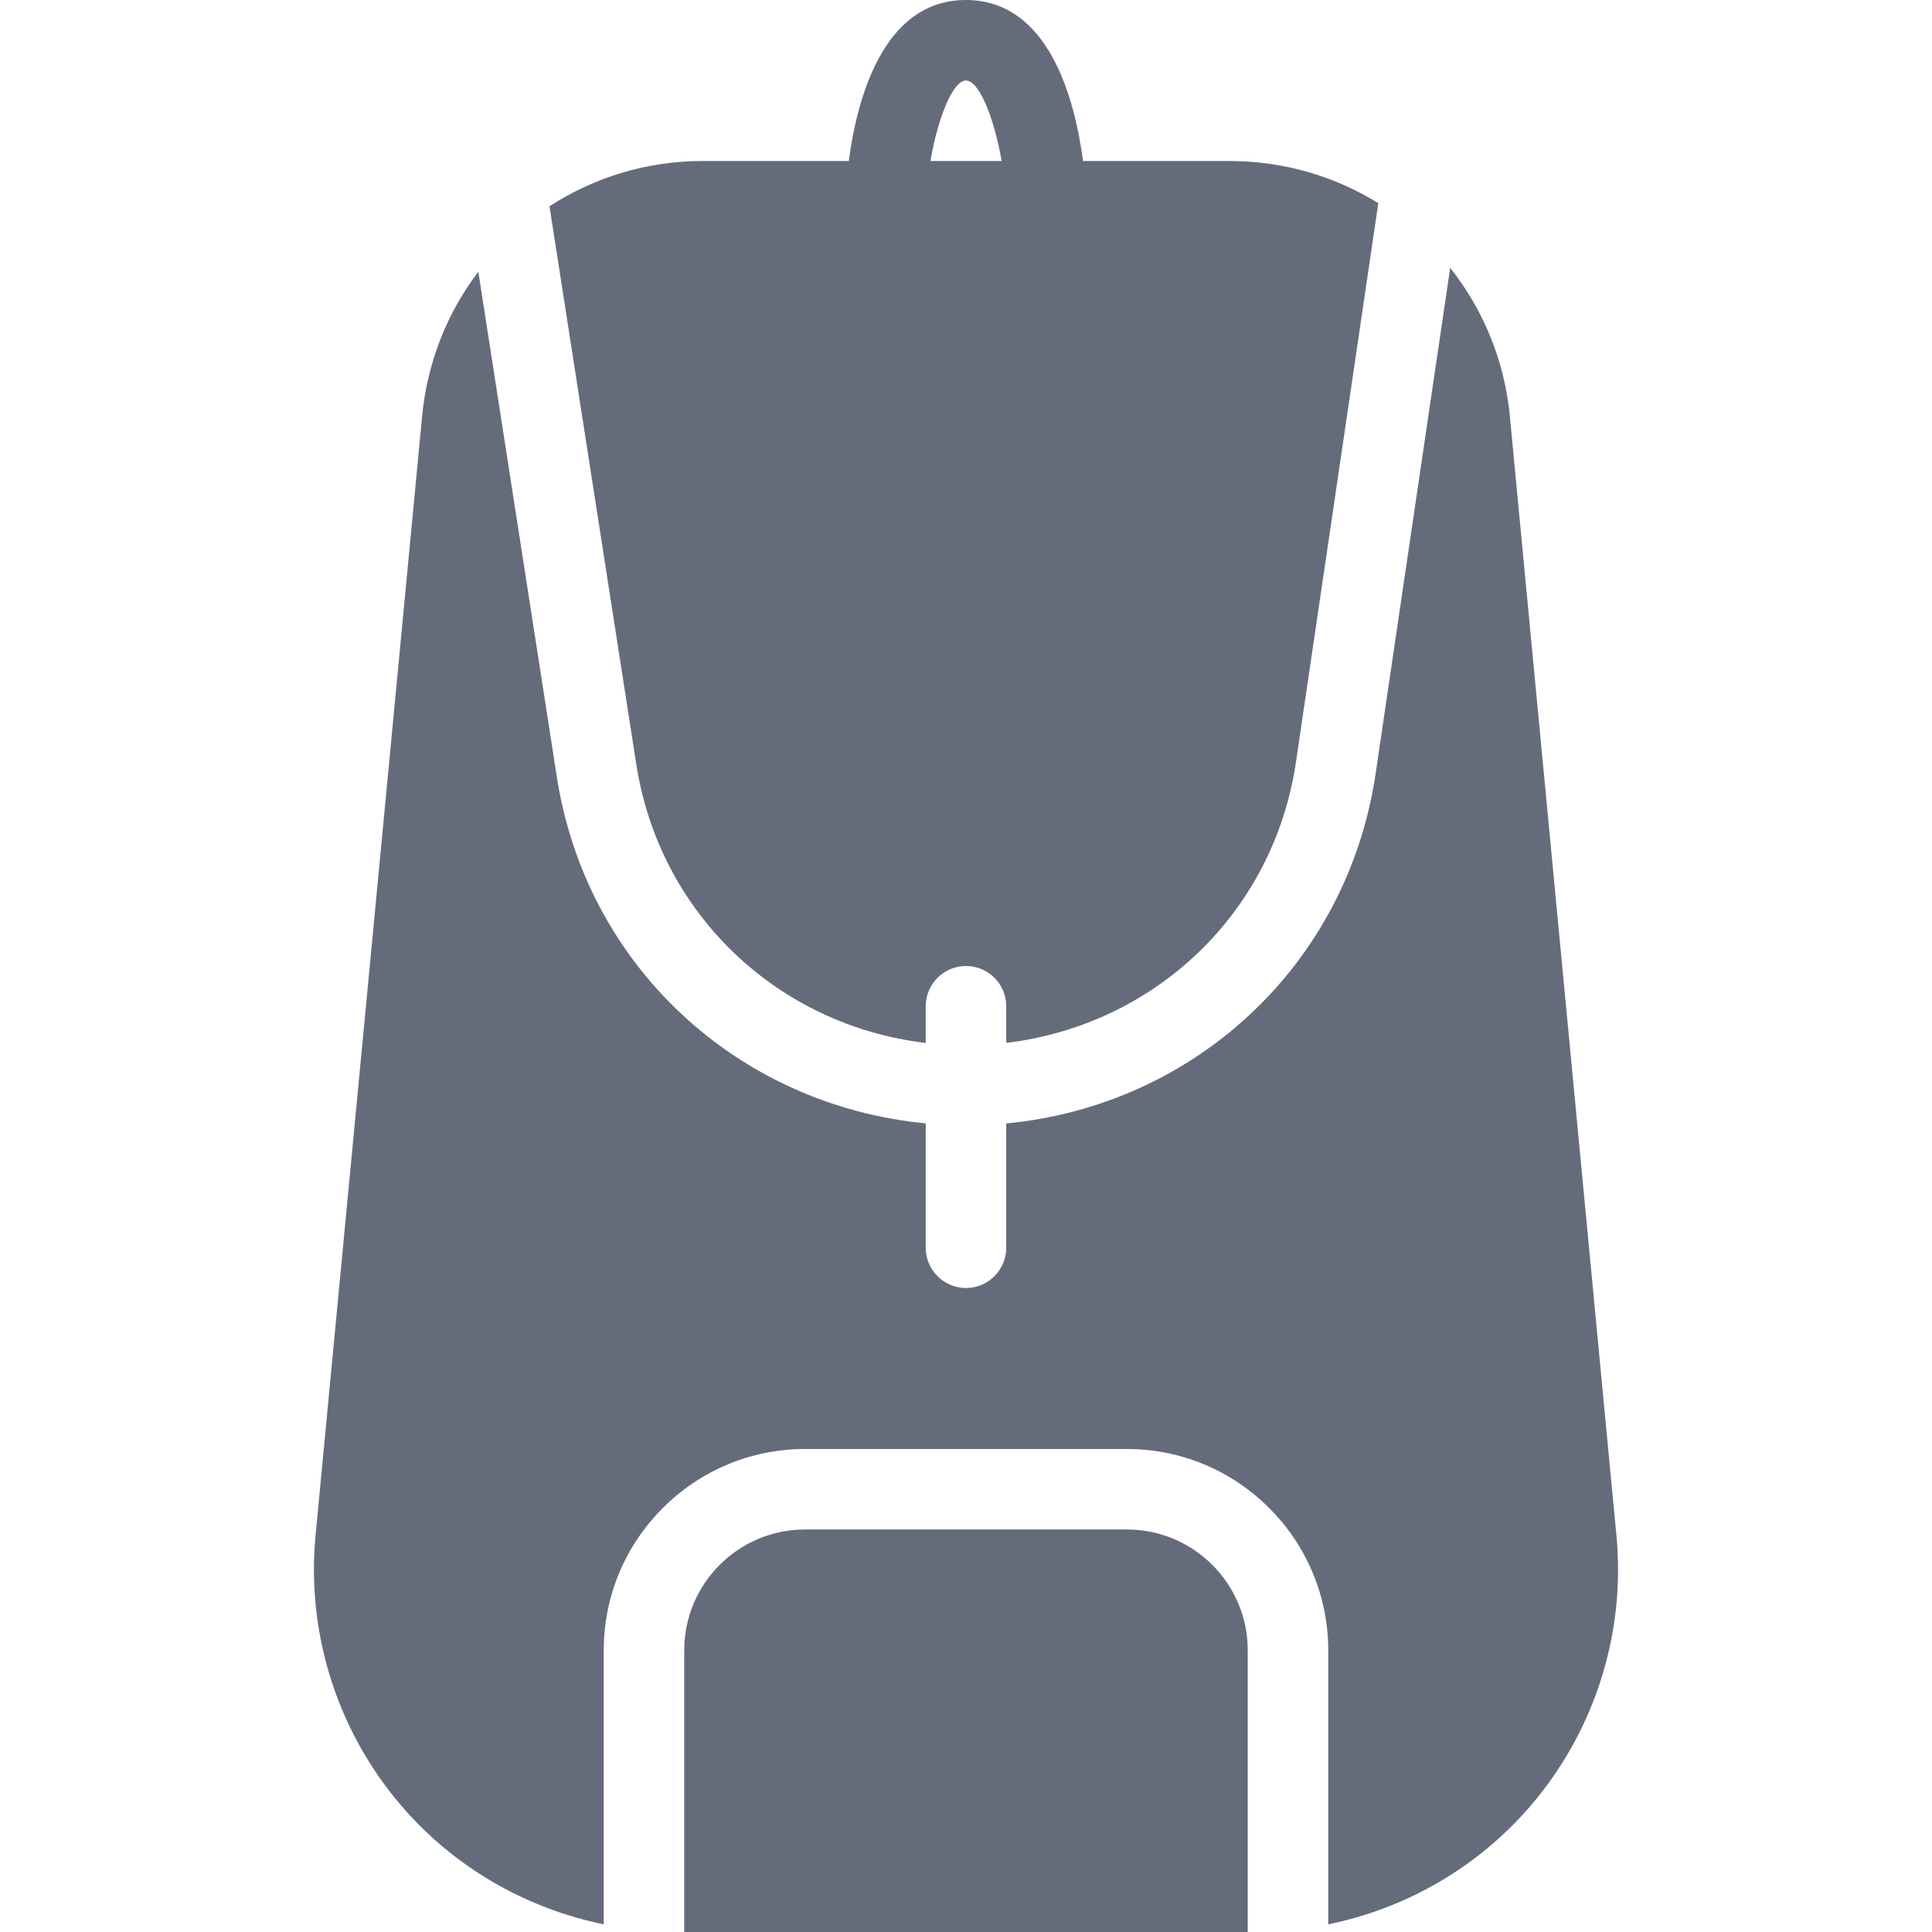 <?xml version="1.0"?>
<svg xmlns="http://www.w3.org/2000/svg" xmlns:xlink="http://www.w3.org/1999/xlink" xmlns:svgjs="http://svgjs.com/svgjs" version="1.1" width="512" height="512" x="0" y="0" viewBox="0 0 512 512" style="enable-background:new 0 0 512 512" xml:space="preserve" class=""><g>
<g xmlns="http://www.w3.org/2000/svg">
	<g>
		<g>
			<path d="M245.33,276.395v-9.728c0-5.888,4.779-10.667,10.667-10.667s10.667,4.779,10.667,10.667v9.707     c39.275-4.693,70.763-34.283,76.757-74.261l21.845-148.267c-11.456-7.104-25.003-11.179-39.488-11.179h-38.763     C284.904,26.688,278.141,0,255.976,0c-22.165,0-28.928,26.688-31.04,42.667h-38.763c-14.955,0-28.864,4.437-40.555,11.989     l22.933,147.413C174.568,242.112,206.12,271.744,245.33,276.395z M255.997,21.333c3.435,0,7.424,9.728,9.451,21.333h-18.88     C248.573,31.061,252.562,21.333,255.997,21.333z" fill="#646c7c" data-original="#000000" style="" class=""/>
			<path d="M428.37,406.891l-28.245-296.64c-1.429-14.912-7.168-28.331-15.808-39.275L364.52,205.248     c-7.595,50.56-48,87.723-97.856,92.48v32.939c0,5.888-4.779,10.667-10.667,10.667s-10.667-4.779-10.667-10.667v-32.96     c-49.941-4.8-90.283-41.92-97.856-92.416L126.76,72.021c-8.171,10.731-13.504,23.829-14.891,38.229l-28.245,296.64     c-2.56,26.859,6.379,53.739,24.533,73.685c13.781,15.168,32.043,25.344,51.84,29.397v-72.64     c0-29.397,23.936-53.333,53.333-53.333h85.333c29.397,0,53.333,23.936,53.333,53.333v72.64     c19.797-4.053,38.059-14.229,51.84-29.397C421.992,460.608,430.952,433.749,428.37,406.891z" fill="#646c7c" data-original="#000000" style="" class=""/>
			<path d="M298.664,405.333H213.33c-17.643,0-32,14.357-32,32V512h149.333v-74.667     C330.664,419.691,316.306,405.333,298.664,405.333z" fill="#646c7c" data-original="#000000" style="" class=""/>
		</g>
	</g>
</g>
<g xmlns="http://www.w3.org/2000/svg">
</g>
<g xmlns="http://www.w3.org/2000/svg">
</g>
<g xmlns="http://www.w3.org/2000/svg">
</g>
<g xmlns="http://www.w3.org/2000/svg">
</g>
<g xmlns="http://www.w3.org/2000/svg">
</g>
<g xmlns="http://www.w3.org/2000/svg">
</g>
<g xmlns="http://www.w3.org/2000/svg">
</g>
<g xmlns="http://www.w3.org/2000/svg">
</g>
<g xmlns="http://www.w3.org/2000/svg">
</g>
<g xmlns="http://www.w3.org/2000/svg">
</g>
<g xmlns="http://www.w3.org/2000/svg">
</g>
<g xmlns="http://www.w3.org/2000/svg">
</g>
<g xmlns="http://www.w3.org/2000/svg">
</g>
<g xmlns="http://www.w3.org/2000/svg">
</g>
<g xmlns="http://www.w3.org/2000/svg">
</g>
</g></svg>
